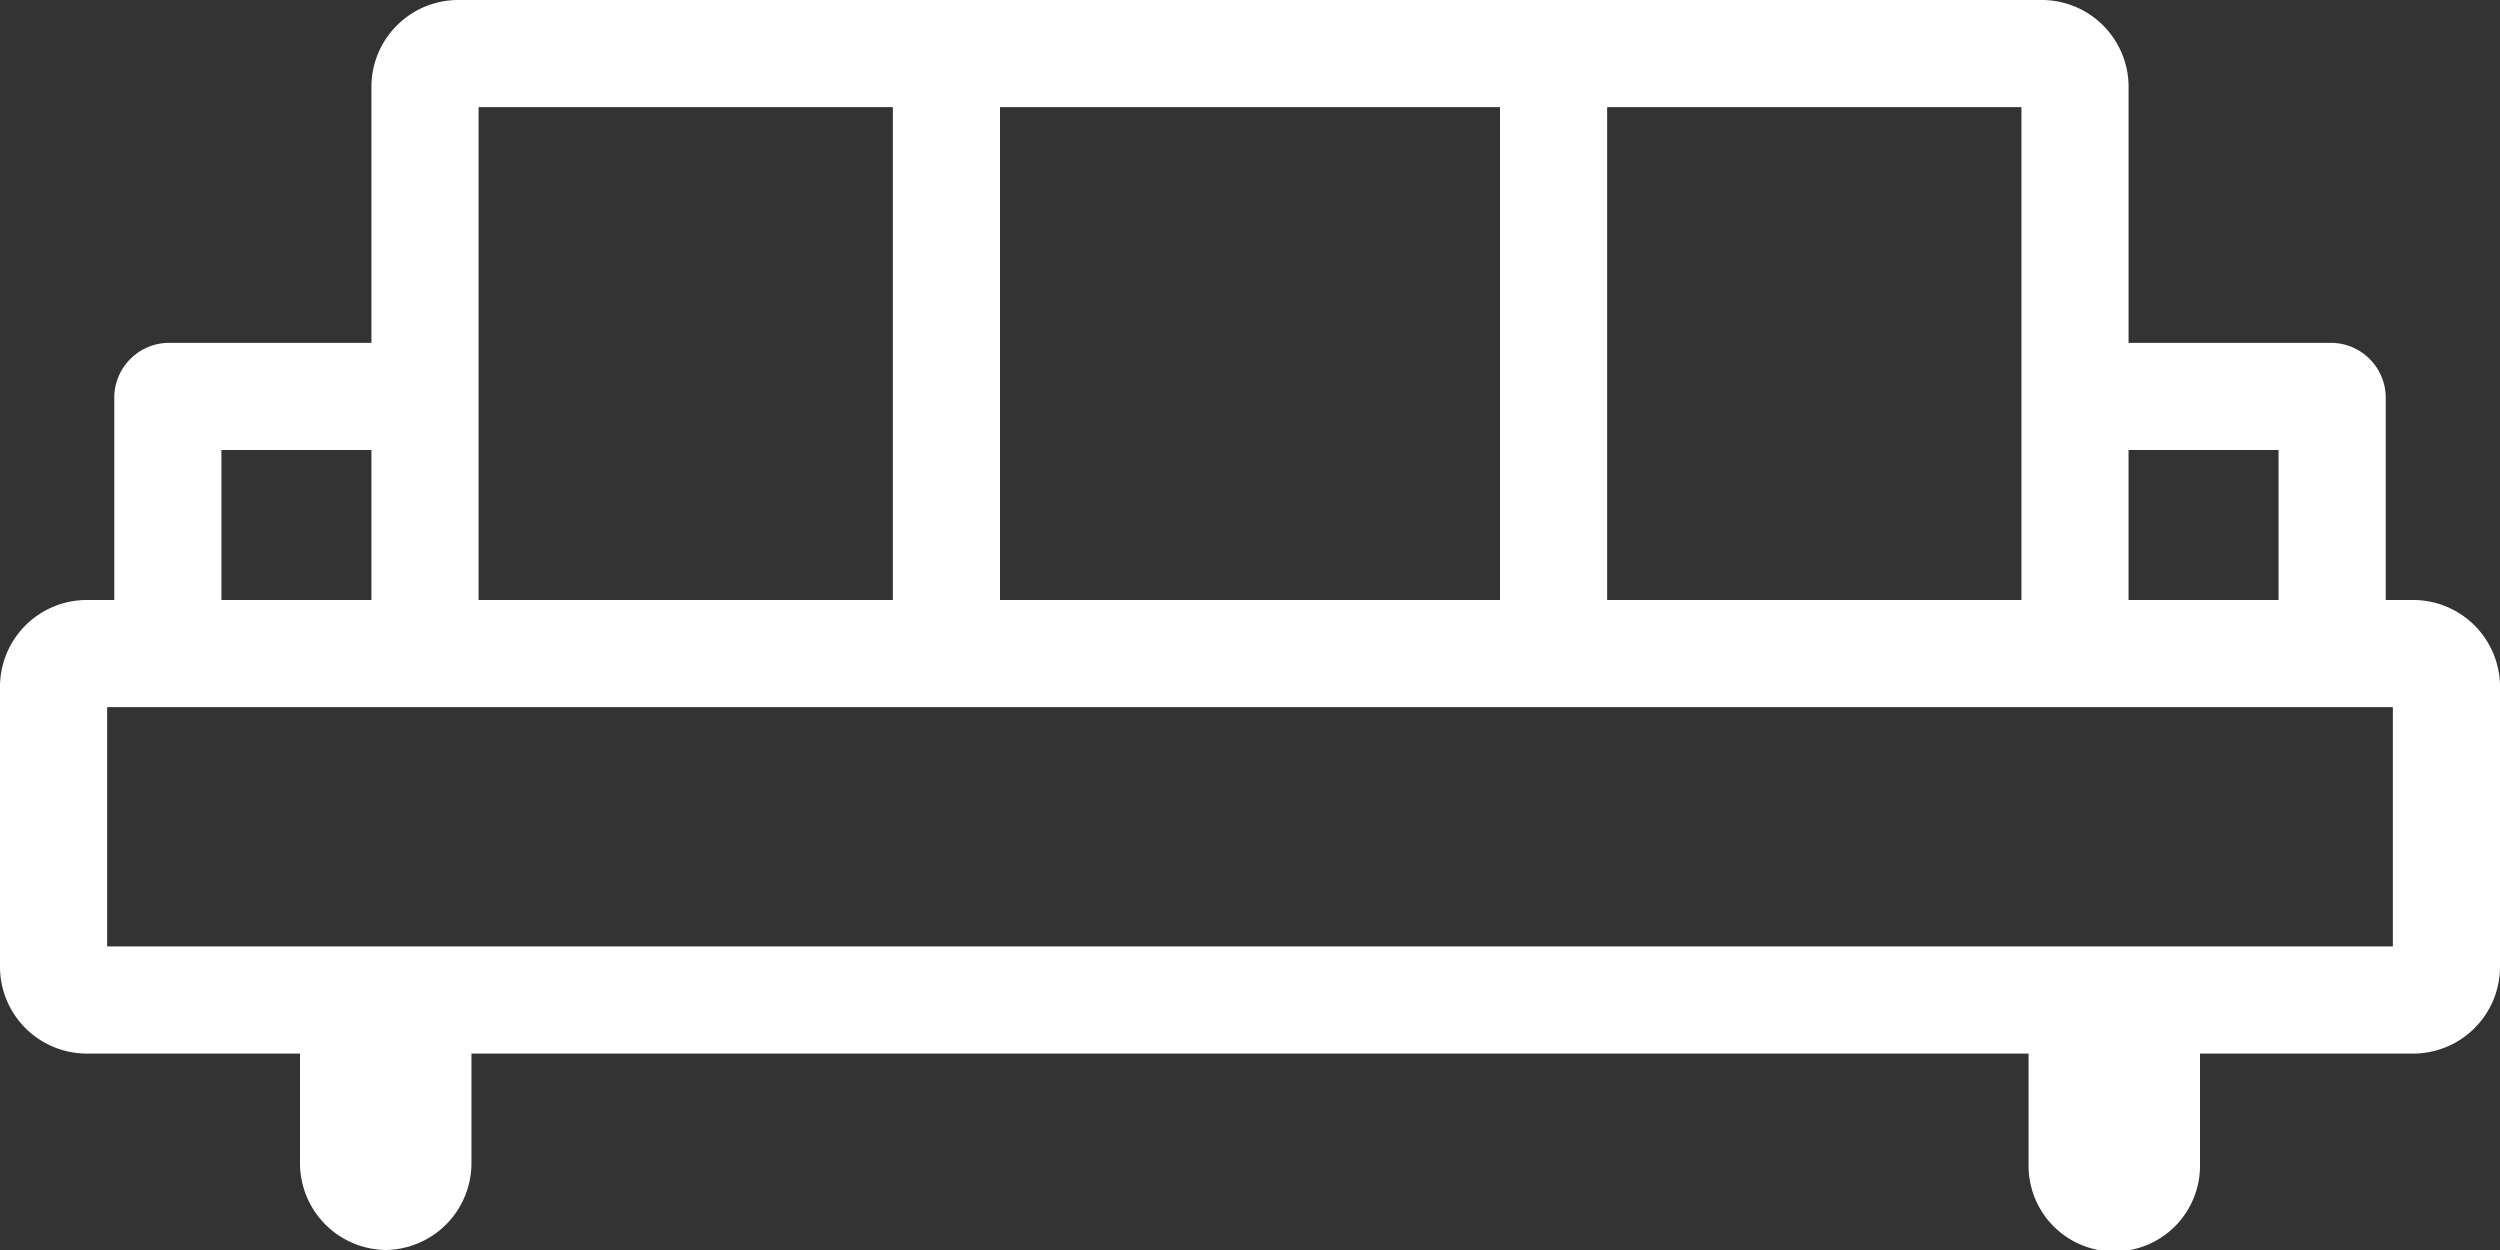 <svg xmlns="http://www.w3.org/2000/svg" width="100" height="50" viewBox="0 0 100 50">
  <rect x="0" y="0" width="100" height="50" fill="#333333" stroke="none"/>
  <path id="_1" data-name="1" d="M96.571,24H95.429V15.857a2.2,2.2,0,0,0-2.143-2.143H85.143V3.429A3.476,3.476,0,0,0,81.714,0H18.286a3.476,3.476,0,0,0-3.429,3.429V13.714H6.714a2.2,2.2,0,0,0-2.143,2.143V24H3.429A3.476,3.476,0,0,0,0,27.429V38.714a3.476,3.476,0,0,0,3.429,3.429H12v4.429A3.476,3.476,0,0,0,15.429,50h0a3.476,3.476,0,0,0,3.429-3.429V42.143H81.143v4.429a3.429,3.429,0,1,0,6.857,0V42.143h8.571A3.476,3.476,0,0,0,100,38.714V27.429A3.476,3.476,0,0,0,96.571,24Zm-5.429-6v6h-6V18h6ZM80.857,24H64.286V4.286H80.857ZM40,24V4.286H60V24ZM19.143,4.286H35.714V24H19.143ZM8.857,18h6v6h-6ZM95.714,37.857H4.286V28.286H95.714Z" fill="#fff"/>
</svg>
